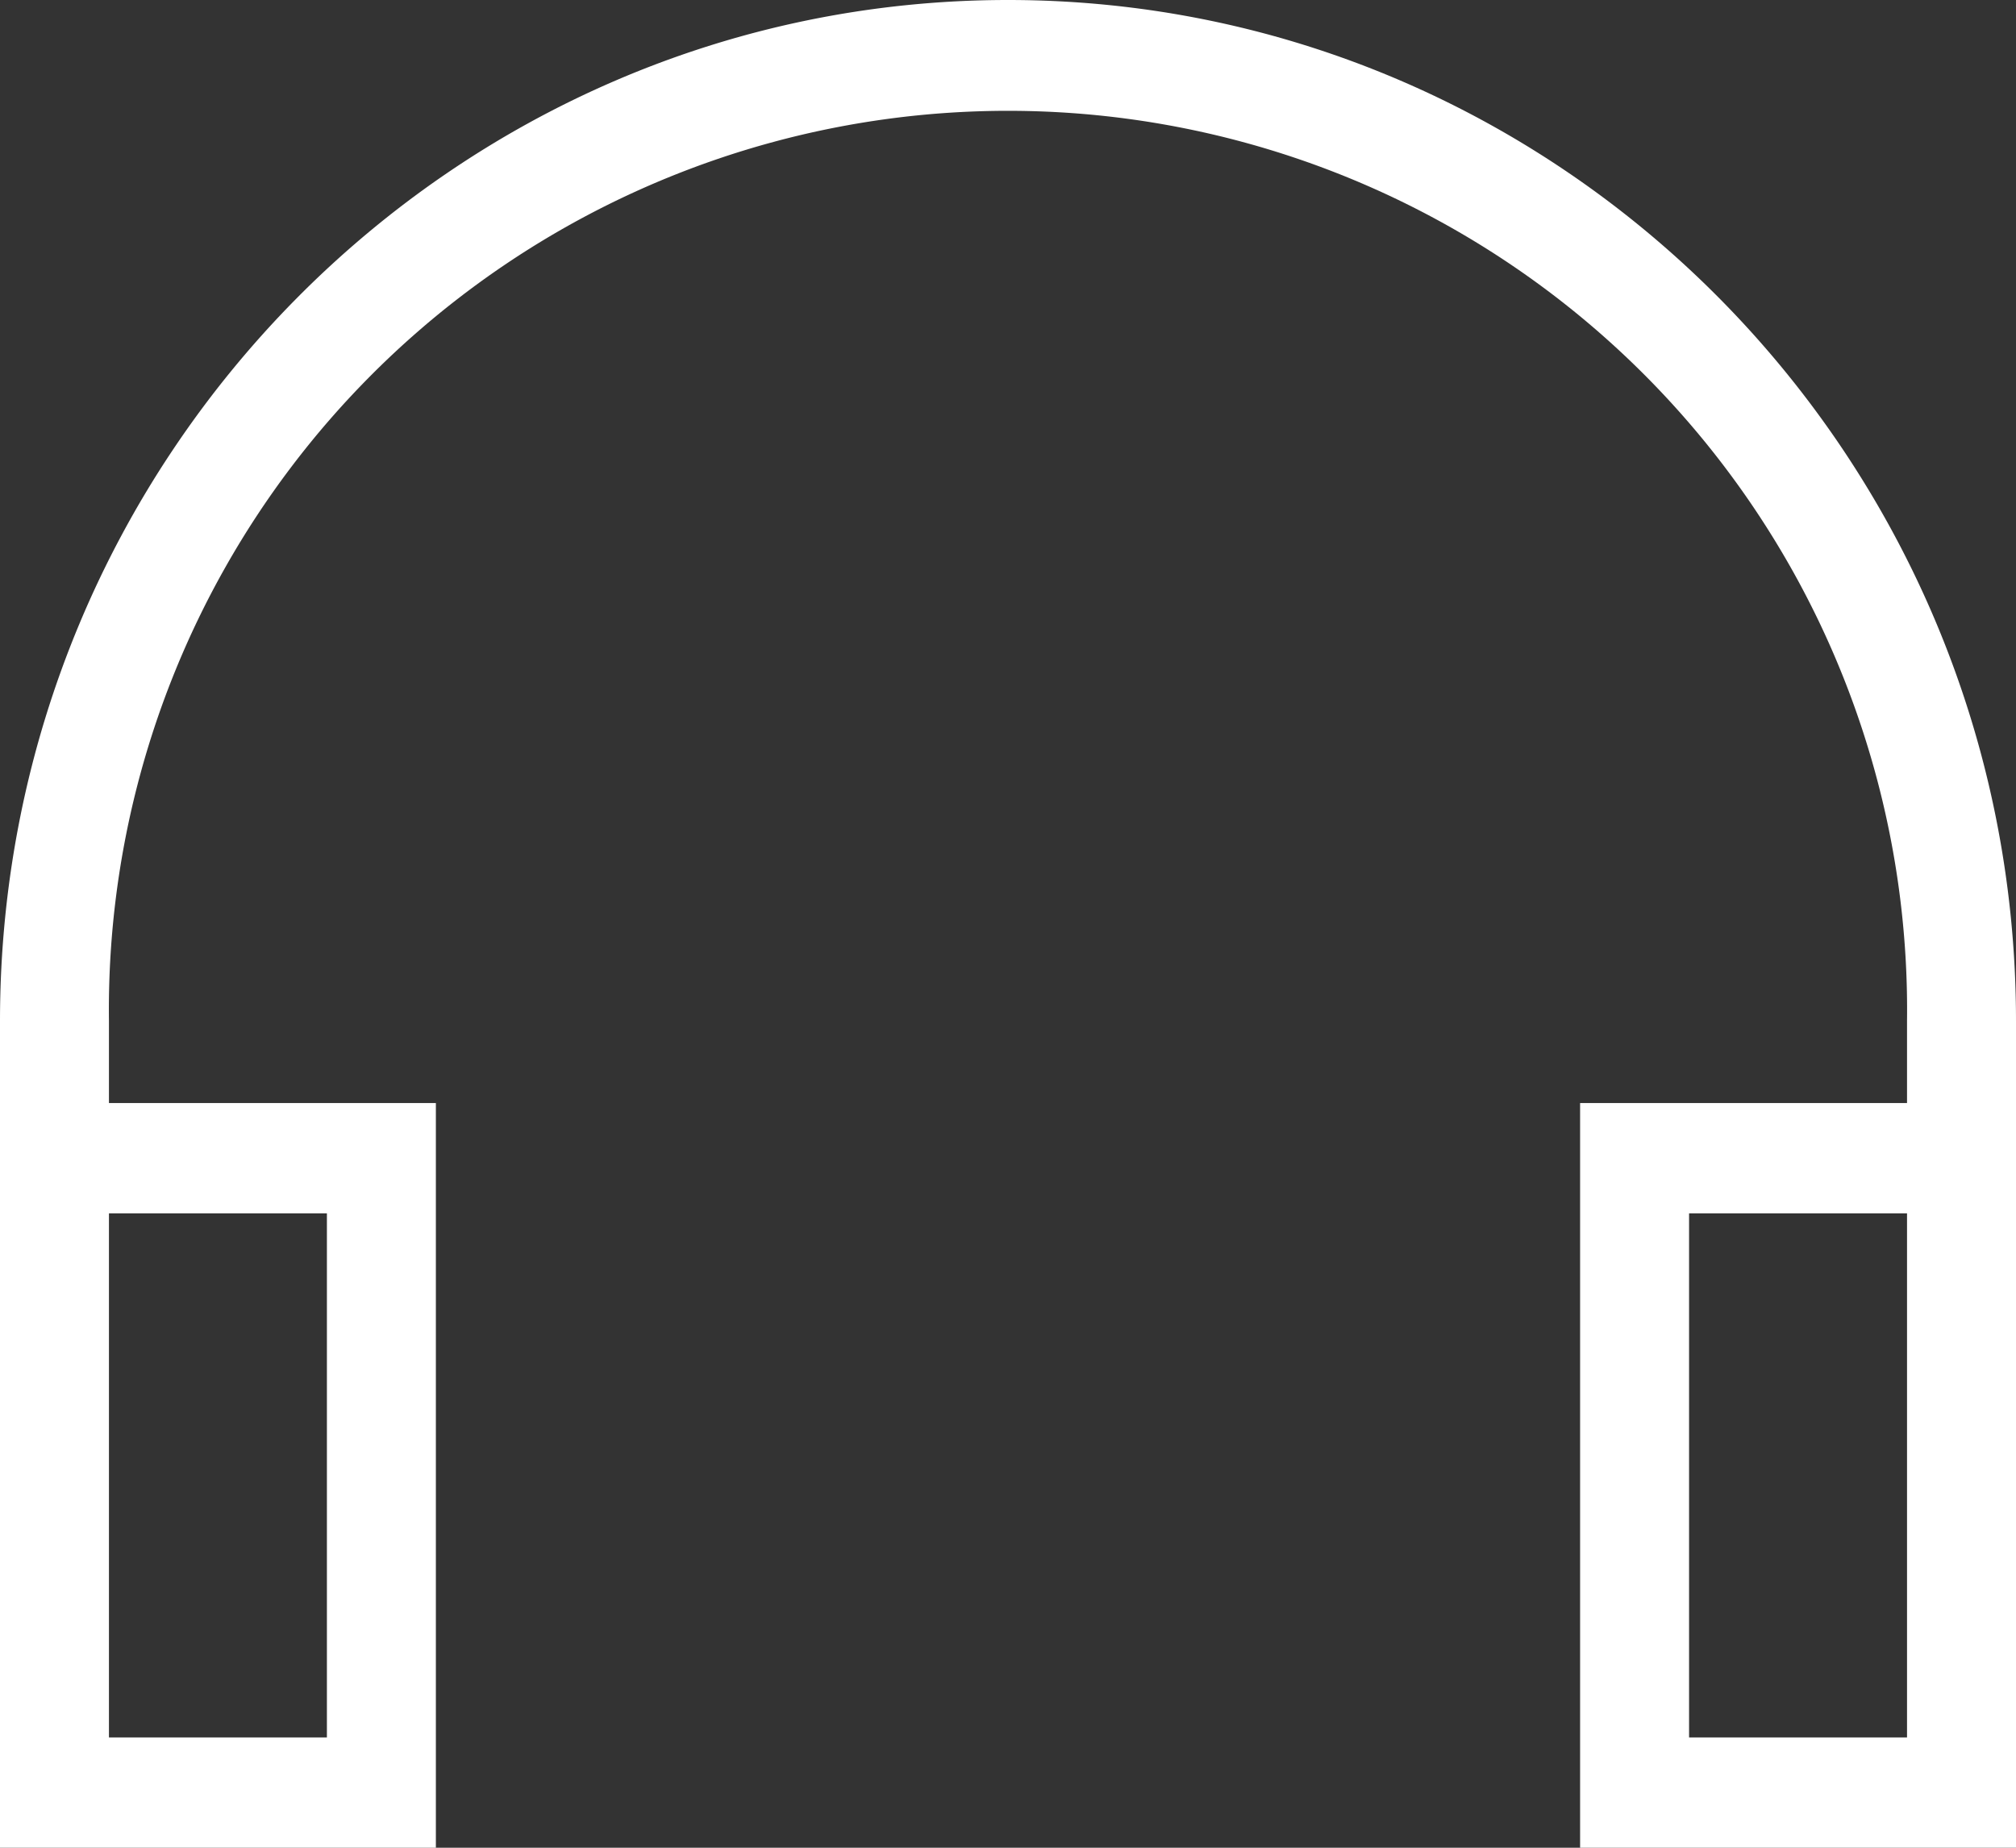 <svg xmlns="http://www.w3.org/2000/svg" width="72" height="66" viewBox="0 0 72 66">
  <rect x="0" y="0" width="72" height="66" fill="#333333" stroke="none"/>
  <defs>
    <style>
      .cls-1 {
        fill: #fff;
        fill-rule: evenodd;
      }
    </style>
  </defs>
  <path id="专属客服_白_icon" class="cls-1" d="M984.432,1193v-26.6h11.676v-2.93a32.111,32.111,0,1,0-64.217,0v2.93h11.676V1193H928v-29.53c0-20.11,16.151-36.47,36-36.47s36,16.36,36,36.47V1193H984.432Zm-44.757-22.66h-7.784v18.72h7.784v-18.72Zm48.649,0v18.72h7.784v-18.72h-7.784Z" transform="translate(-928 -1127)"/>
</svg>
